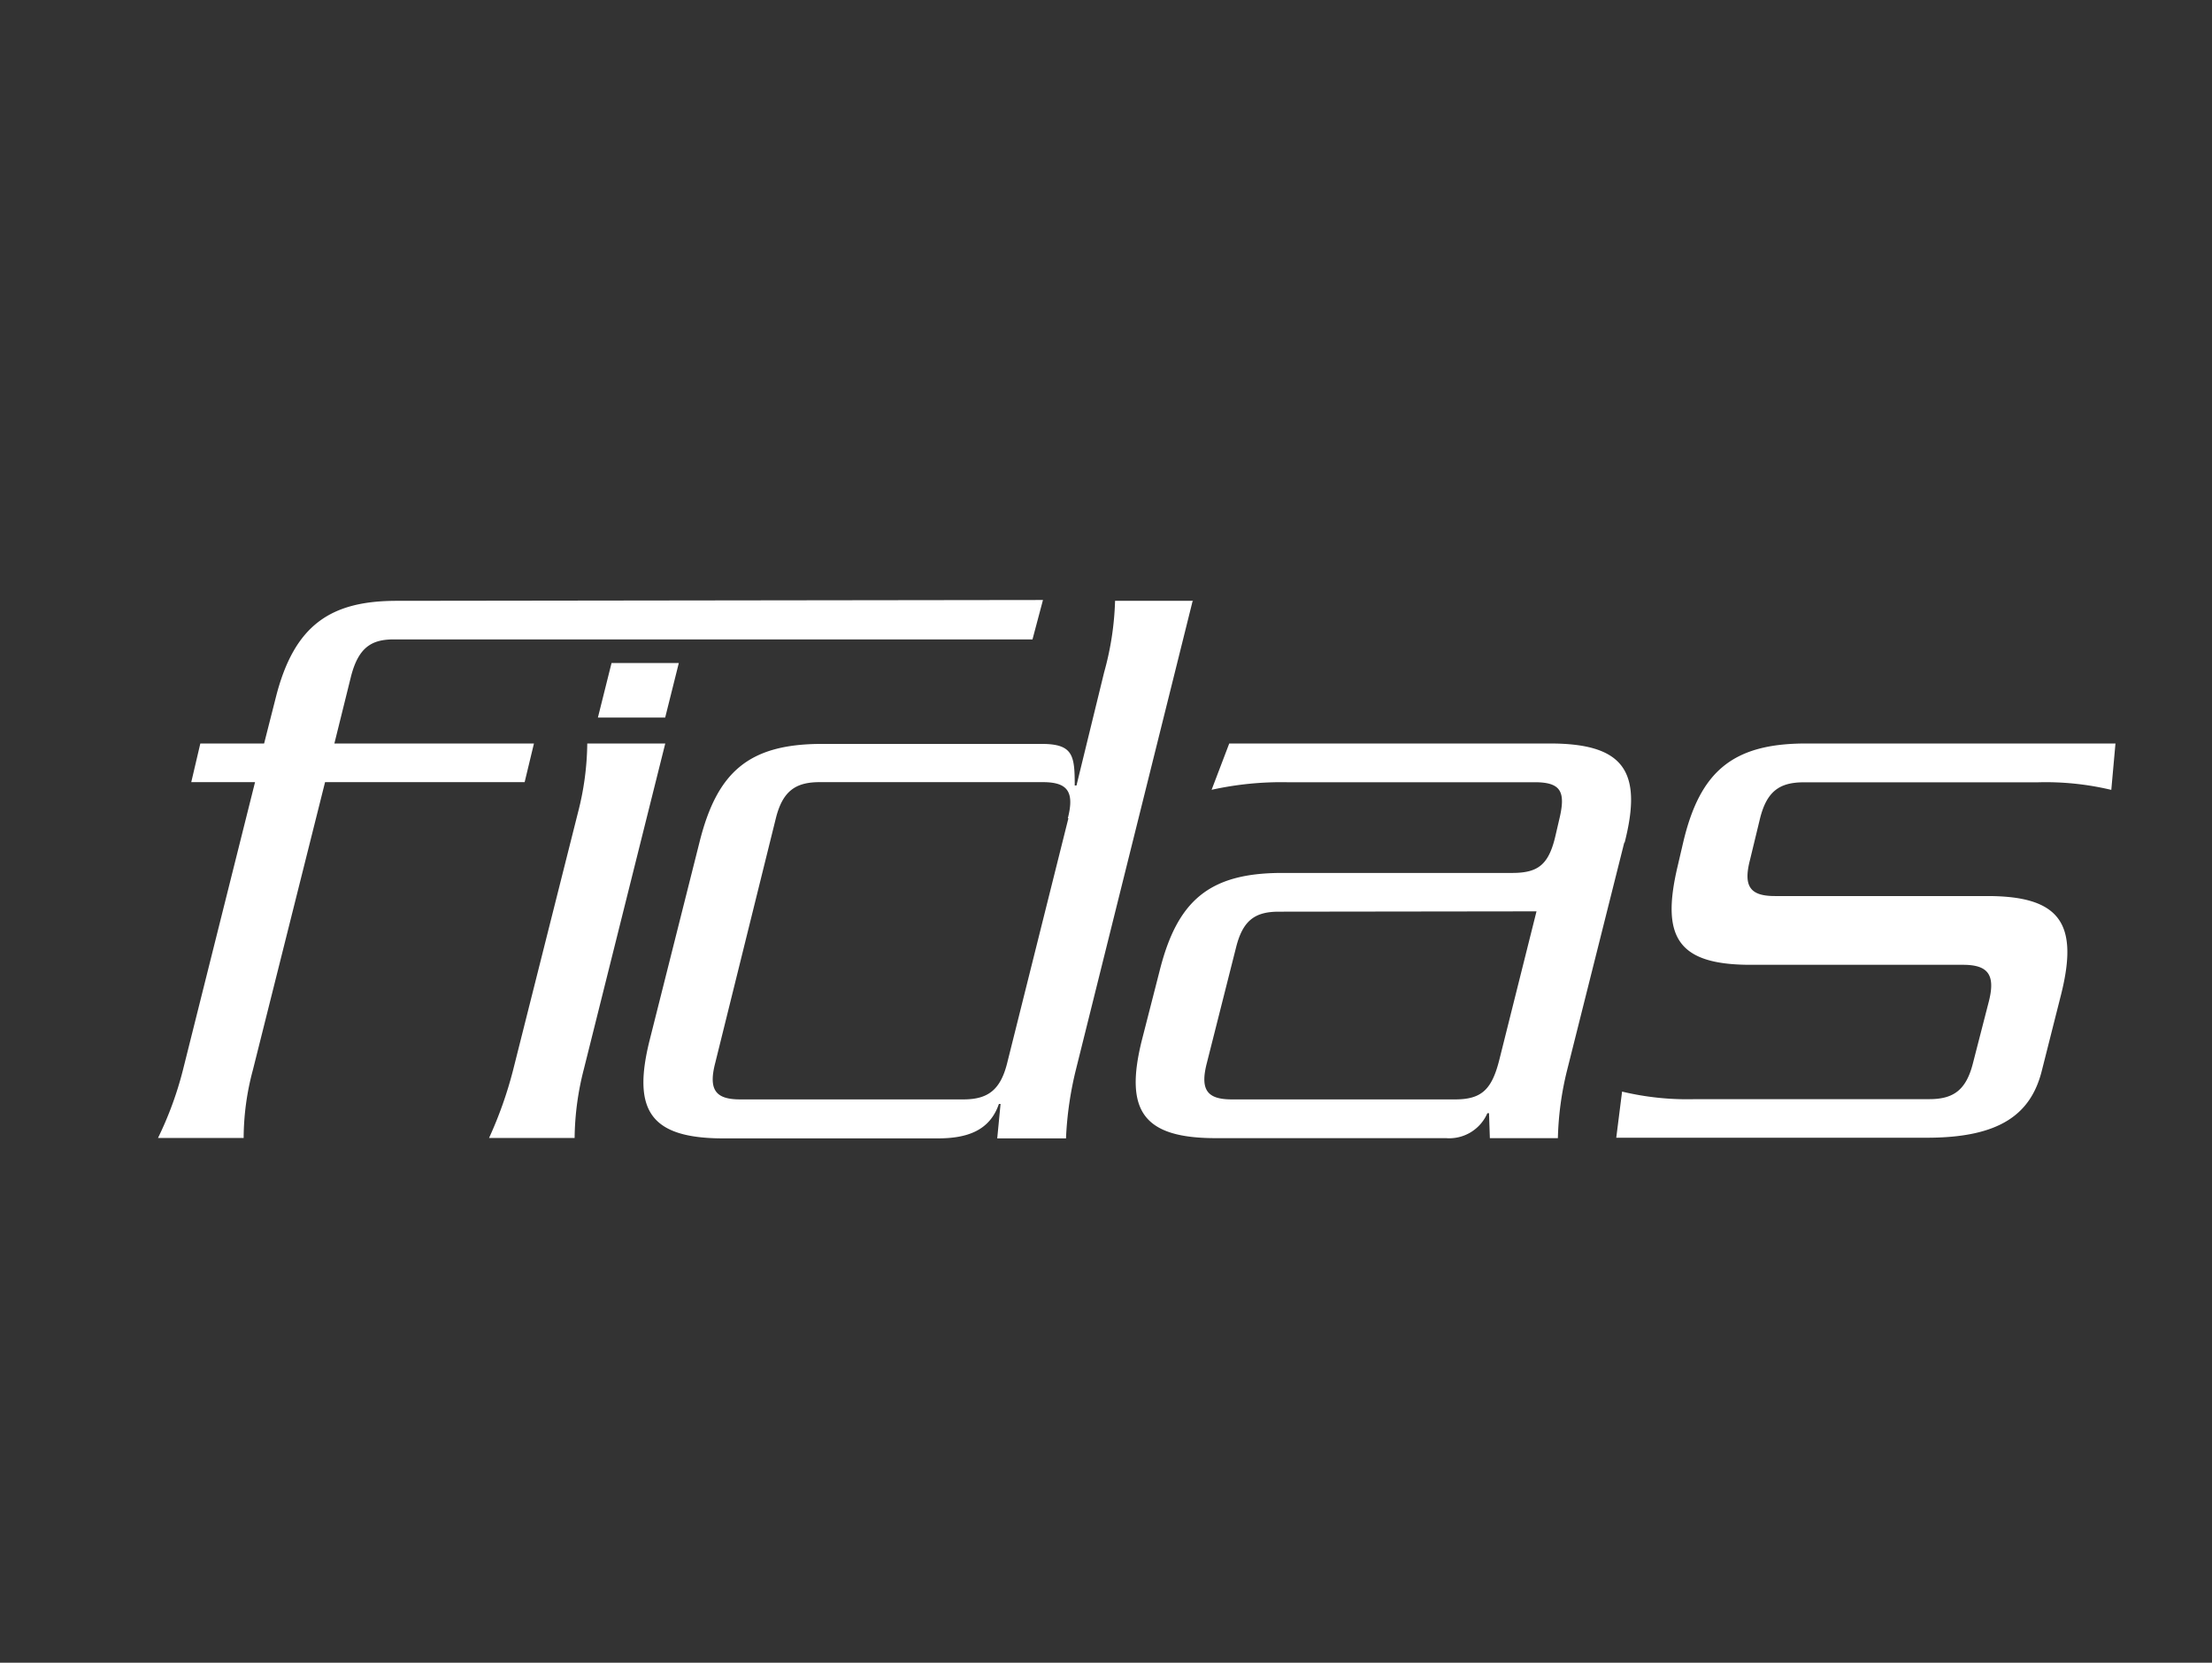 <?xml version="1.0" encoding="UTF-8"?> <svg xmlns="http://www.w3.org/2000/svg" id="Logos" viewBox="0 0 266 200"><rect x="0" y="0" width="266" height="200" fill="#333333" stroke="none"/><defs><style>.cls-1,.cls-2{fill:#fff;}.cls-2{fill-rule:evenodd;}</style></defs><path class="cls-1" d="M47.71,72.27c-7.88,0-12.32,2.83-14.54,11.61l-1.41,5.55H24.09L23,94.08h7.67L22,128.7A42.28,42.28,0,0,1,19,136.88h10.3a31.76,31.76,0,0,1,1.11-8.18l8.68-34.62h24l1.12-4.65h-24l2-8.07c.91-3.54,2.52-4.45,5.15-4.45H61l63.16,0,1.26-4.74Z"></path><path class="cls-1" d="M80,89.43H70.62a34.22,34.22,0,0,1-1.11,8.28L61.73,128.6a48.51,48.51,0,0,1-2.92,8.28H69.1a34.22,34.22,0,0,1,1.11-8.28L80,89.43Z"></path><path class="cls-2" d="M143.48,72.27h-9.39a35.51,35.51,0,0,1-1.31,8.58l-3.33,13.63h-.21c0-3.63-.2-5-4-5H98.86c-8.79,0-12.62,3.33-14.74,11.81l-6,23.83c-2.12,8.48.1,11.81,8.89,11.81h25.74c3.53,0,6.26-.91,7.37-4.14h.2l-.4,4.14h8.27a41.85,41.85,0,0,1,1.22-8.38l14-56.23Zm-15,26.15-7.37,29.47c-.81,3.23-2.33,4.35-5.25,4.35H89c-2.92,0-3.83-1.12-3-4.35L93.3,98.42c.81-3.23,2.33-4.34,5.25-4.34h26.86c2.93,0,3.83,1.11,3,4.34Z"></path><path class="cls-2" d="M195.37,101.34c2.22-8.68-.21-11.91-9-11.91H147.82L145.7,95a38.91,38.91,0,0,1,9.08-.91h29.78c3.24,0,3.74,1.21,2.93,4.54l-.4,1.72C186.28,104,185,105,181.84,105H154.18c-8.78,0-12.62,3.33-14.74,11.81l-2.12,8.28c-2.12,8.48.1,11.81,8.88,11.81h27.66a5,5,0,0,0,5-3h.2l.1,3h8.18a37.59,37.59,0,0,1,1.11-8.18l6.87-27.36Zm-10.6,8.28-4.45,17.77c-.9,3.63-2.11,4.85-5.34,4.85H148.12c-2.93,0-3.83-1.12-3-4.35L148.63,114c.8-3.23,2.22-4.34,5.14-4.34Z"></path><path class="cls-1" d="M254.42,89.43H217.17c-8.78,0-12.72,3.33-14.74,11.81l-.7,3c-2,8.48,0,11.81,8.78,11.81h25.54c2.93,0,3.94,1.11,3.13,4.35l-1.92,7.46c-.81,3.23-2.32,4.35-5.25,4.35H203.85a33.65,33.65,0,0,1-8.79-.91l-.7,5.55h37.35c8.78,0,12.52-2.83,13.83-8.08l2.32-9.18c2.12-8.48-.1-11.81-8.88-11.81H213.44c-2.93,0-3.84-1.11-3-4.34l1.21-5c.81-3.23,2.32-4.34,5.25-4.34H245a34.06,34.06,0,0,1,8.89.91l.5-5.56Z"></path><polygon class="cls-1" points="81.63 79.75 73.54 79.75 71.9 86.31 79.99 86.31 81.63 79.75 81.63 79.75"></polygon></svg> 